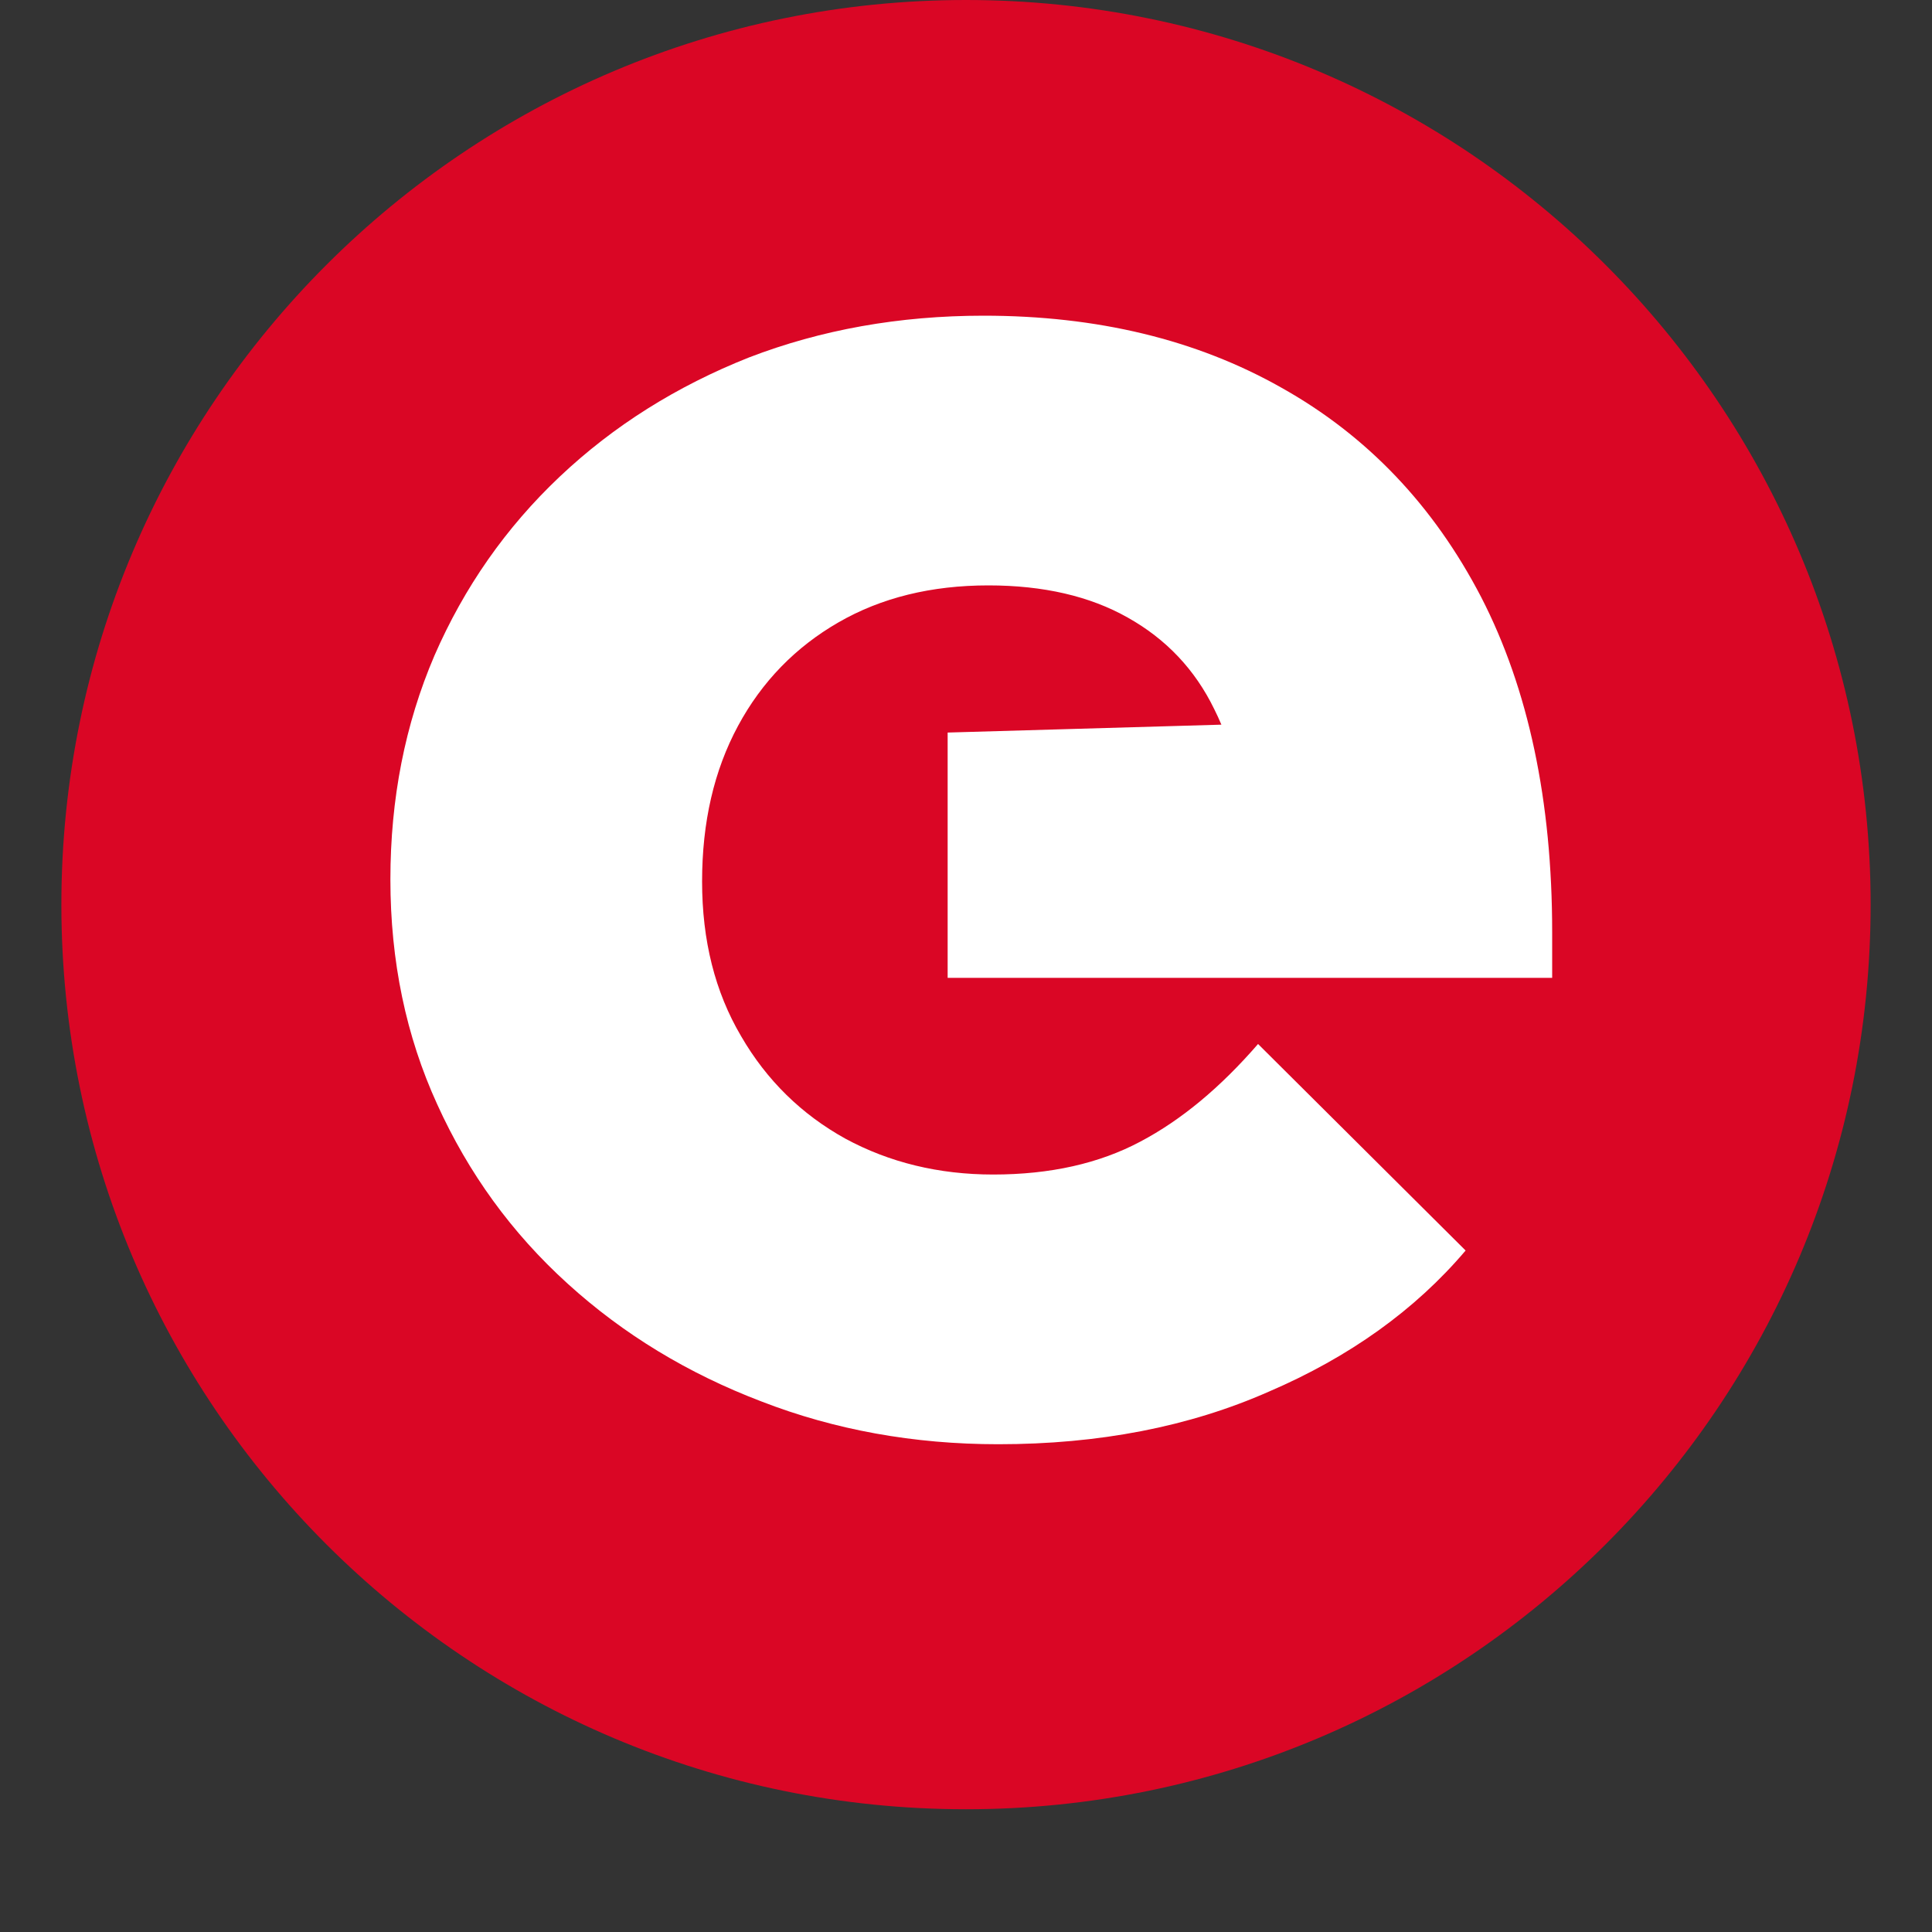 <svg xmlns="http://www.w3.org/2000/svg" xmlns:xlink="http://www.w3.org/1999/xlink" width="40" zoomAndPan="magnify" viewBox="0 0 30 30" height="40" preserveAspectRatio="xMidYMid meet" version="1.0"><rect x="0" y="0" width="30" height="30" fill="#333333" stroke="none"/><defs><clipPath id="ae981235b6"><path d="M 0.484 0 L 29.516 0 L 29.516 29.031 L 0.484 29.031 Z M 0.484 0 " clip-rule="nonzero"/></clipPath><clipPath id="908fa4a2a5"><path d="M 0.953 0 L 29.047 0 L 29.047 28.094 L 0.953 28.094 Z M 0.953 0 " clip-rule="nonzero"/></clipPath><clipPath id="d060dfcf41"><path d="M 15 0 C 7.242 0 0.953 6.289 0.953 14.047 C 0.953 21.805 7.242 28.094 15 28.094 C 22.758 28.094 29.047 21.805 29.047 14.047 C 29.047 6.289 22.758 0 15 0 Z M 15 0 " clip-rule="nonzero"/></clipPath><clipPath id="a0477f7001"><path d="M 15 0 C 7.242 0 0.953 6.289 0.953 14.047 C 0.953 21.805 7.242 28.094 15 28.094 C 22.758 28.094 29.047 21.805 29.047 14.047 C 29.047 6.289 22.758 0 15 0 Z M 15 0 " clip-rule="nonzero"/></clipPath><clipPath id="e636aee6ab"><rect x="0" width="30" y="0" height="30"/></clipPath></defs><g clip-path="url(#ae981235b6)"><g transform="matrix(1, 0, 0, 1, 0, 0)"><g clip-path="url(#e636aee6ab)"><g clip-path="url(#908fa4a2a5)"><g clip-path="url(#d060dfcf41)"><g clip-path="url(#a0477f7001)"><path fill="#da0625" d="M 29.047 0 L 0.953 0 L 0.953 28.094 L 29.047 28.094 Z M 29.047 0 " fill-opacity="1" fill-rule="nonzero"/></g></g></g><path fill="#ffffff" d="M 15.273 4.902 C 13.961 4.902 12.746 5.121 11.629 5.551 C 10.508 5.996 9.531 6.609 8.695 7.398 C 7.855 8.191 7.207 9.121 6.746 10.18 C 6.289 11.246 6.062 12.406 6.062 13.656 C 6.062 14.926 6.305 16.09 6.789 17.148 C 7.273 18.215 7.945 19.145 8.816 19.934 C 9.68 20.719 10.684 21.328 11.824 21.762 C 12.961 22.203 14.188 22.426 15.5 22.426 C 17.062 22.426 18.465 22.156 19.703 21.609 C 20.949 21.074 21.973 20.344 22.758 19.418 L 19.535 16.211 C 18.949 16.887 18.344 17.391 17.707 17.727 C 17.07 18.066 16.309 18.238 15.422 18.238 C 14.578 18.238 13.809 18.051 13.125 17.68 C 12.449 17.305 11.906 16.777 11.508 16.09 C 11.102 15.402 10.902 14.602 10.902 13.688 C 10.902 12.77 11.086 11.965 11.461 11.27 C 11.832 10.582 12.355 10.047 13.02 9.664 C 13.684 9.281 14.461 9.09 15.348 9.09 C 16.203 9.09 16.926 9.258 17.512 9.59 C 18.105 9.922 18.555 10.395 18.855 11.012 C 19.168 11.637 19.324 12.363 19.324 13.203 L 22.59 11.148 L 14.715 11.375 L 14.715 15.184 L 24.102 15.184 L 24.102 14.473 C 24.102 12.438 23.734 10.699 23 9.273 C 22.262 7.852 21.23 6.766 19.898 6.02 C 18.578 5.273 17.035 4.902 15.273 4.902 Z M 15.273 4.902 " fill-opacity="1" fill-rule="nonzero"/></g></g></g></svg>